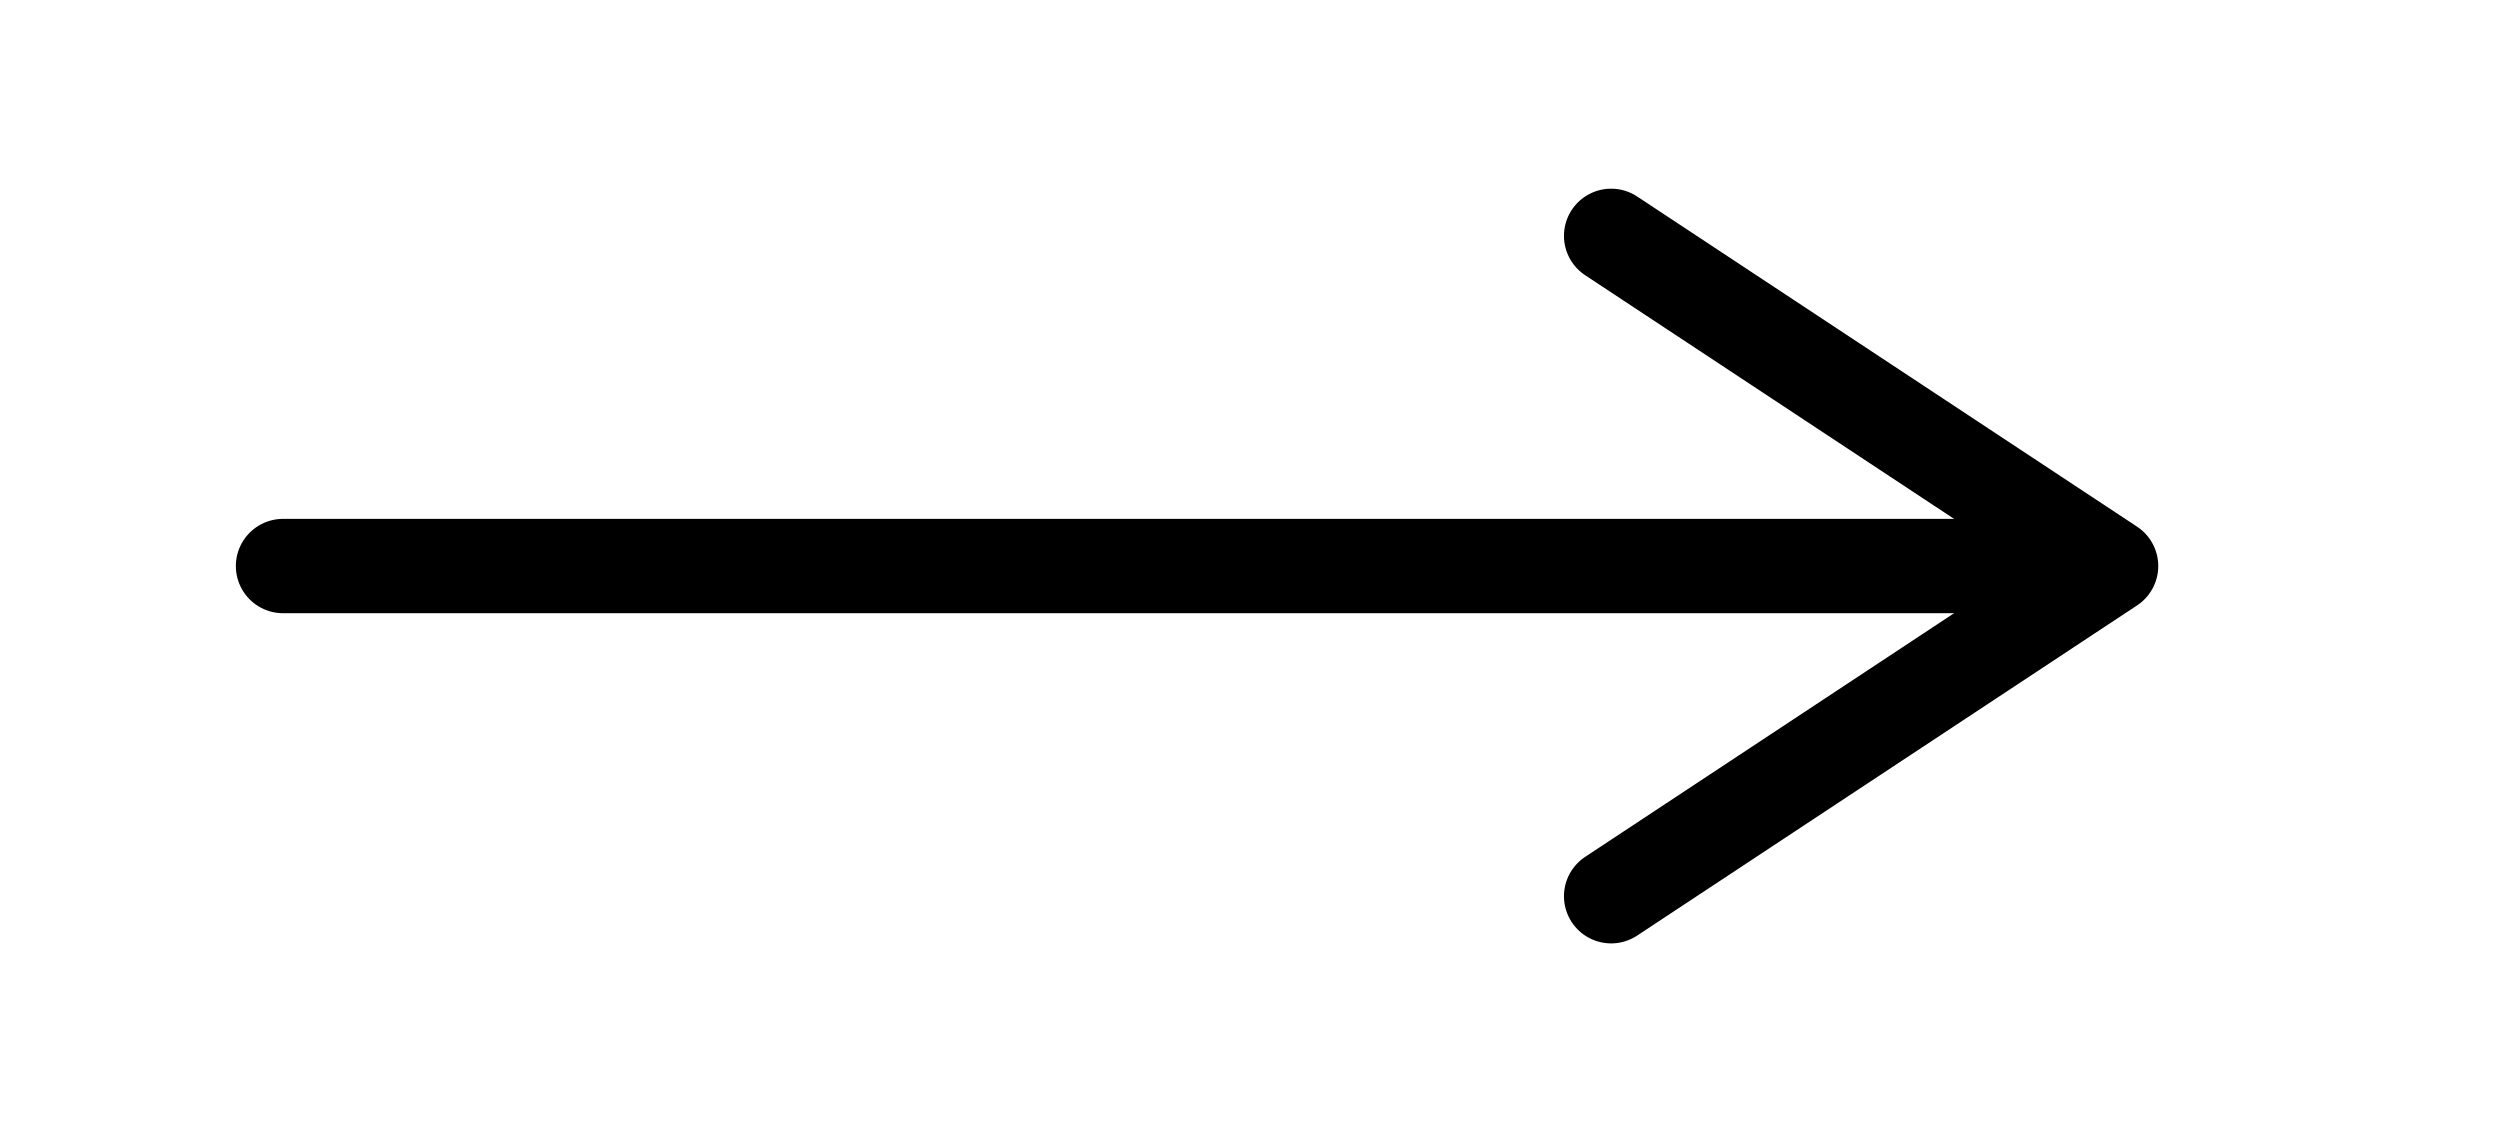 <svg width="53" height="24" viewBox="0 0 53 24" fill="none" xmlns="http://www.w3.org/2000/svg">
  <path d="M6 12L42 12" stroke="black" stroke-width="2" stroke-linecap="round" stroke-linejoin="round"/>
  <path d="M34.156 5L44.755 12L34.156 19" stroke="black" stroke-width="2" stroke-linecap="round" stroke-linejoin="round"/>
</svg>
